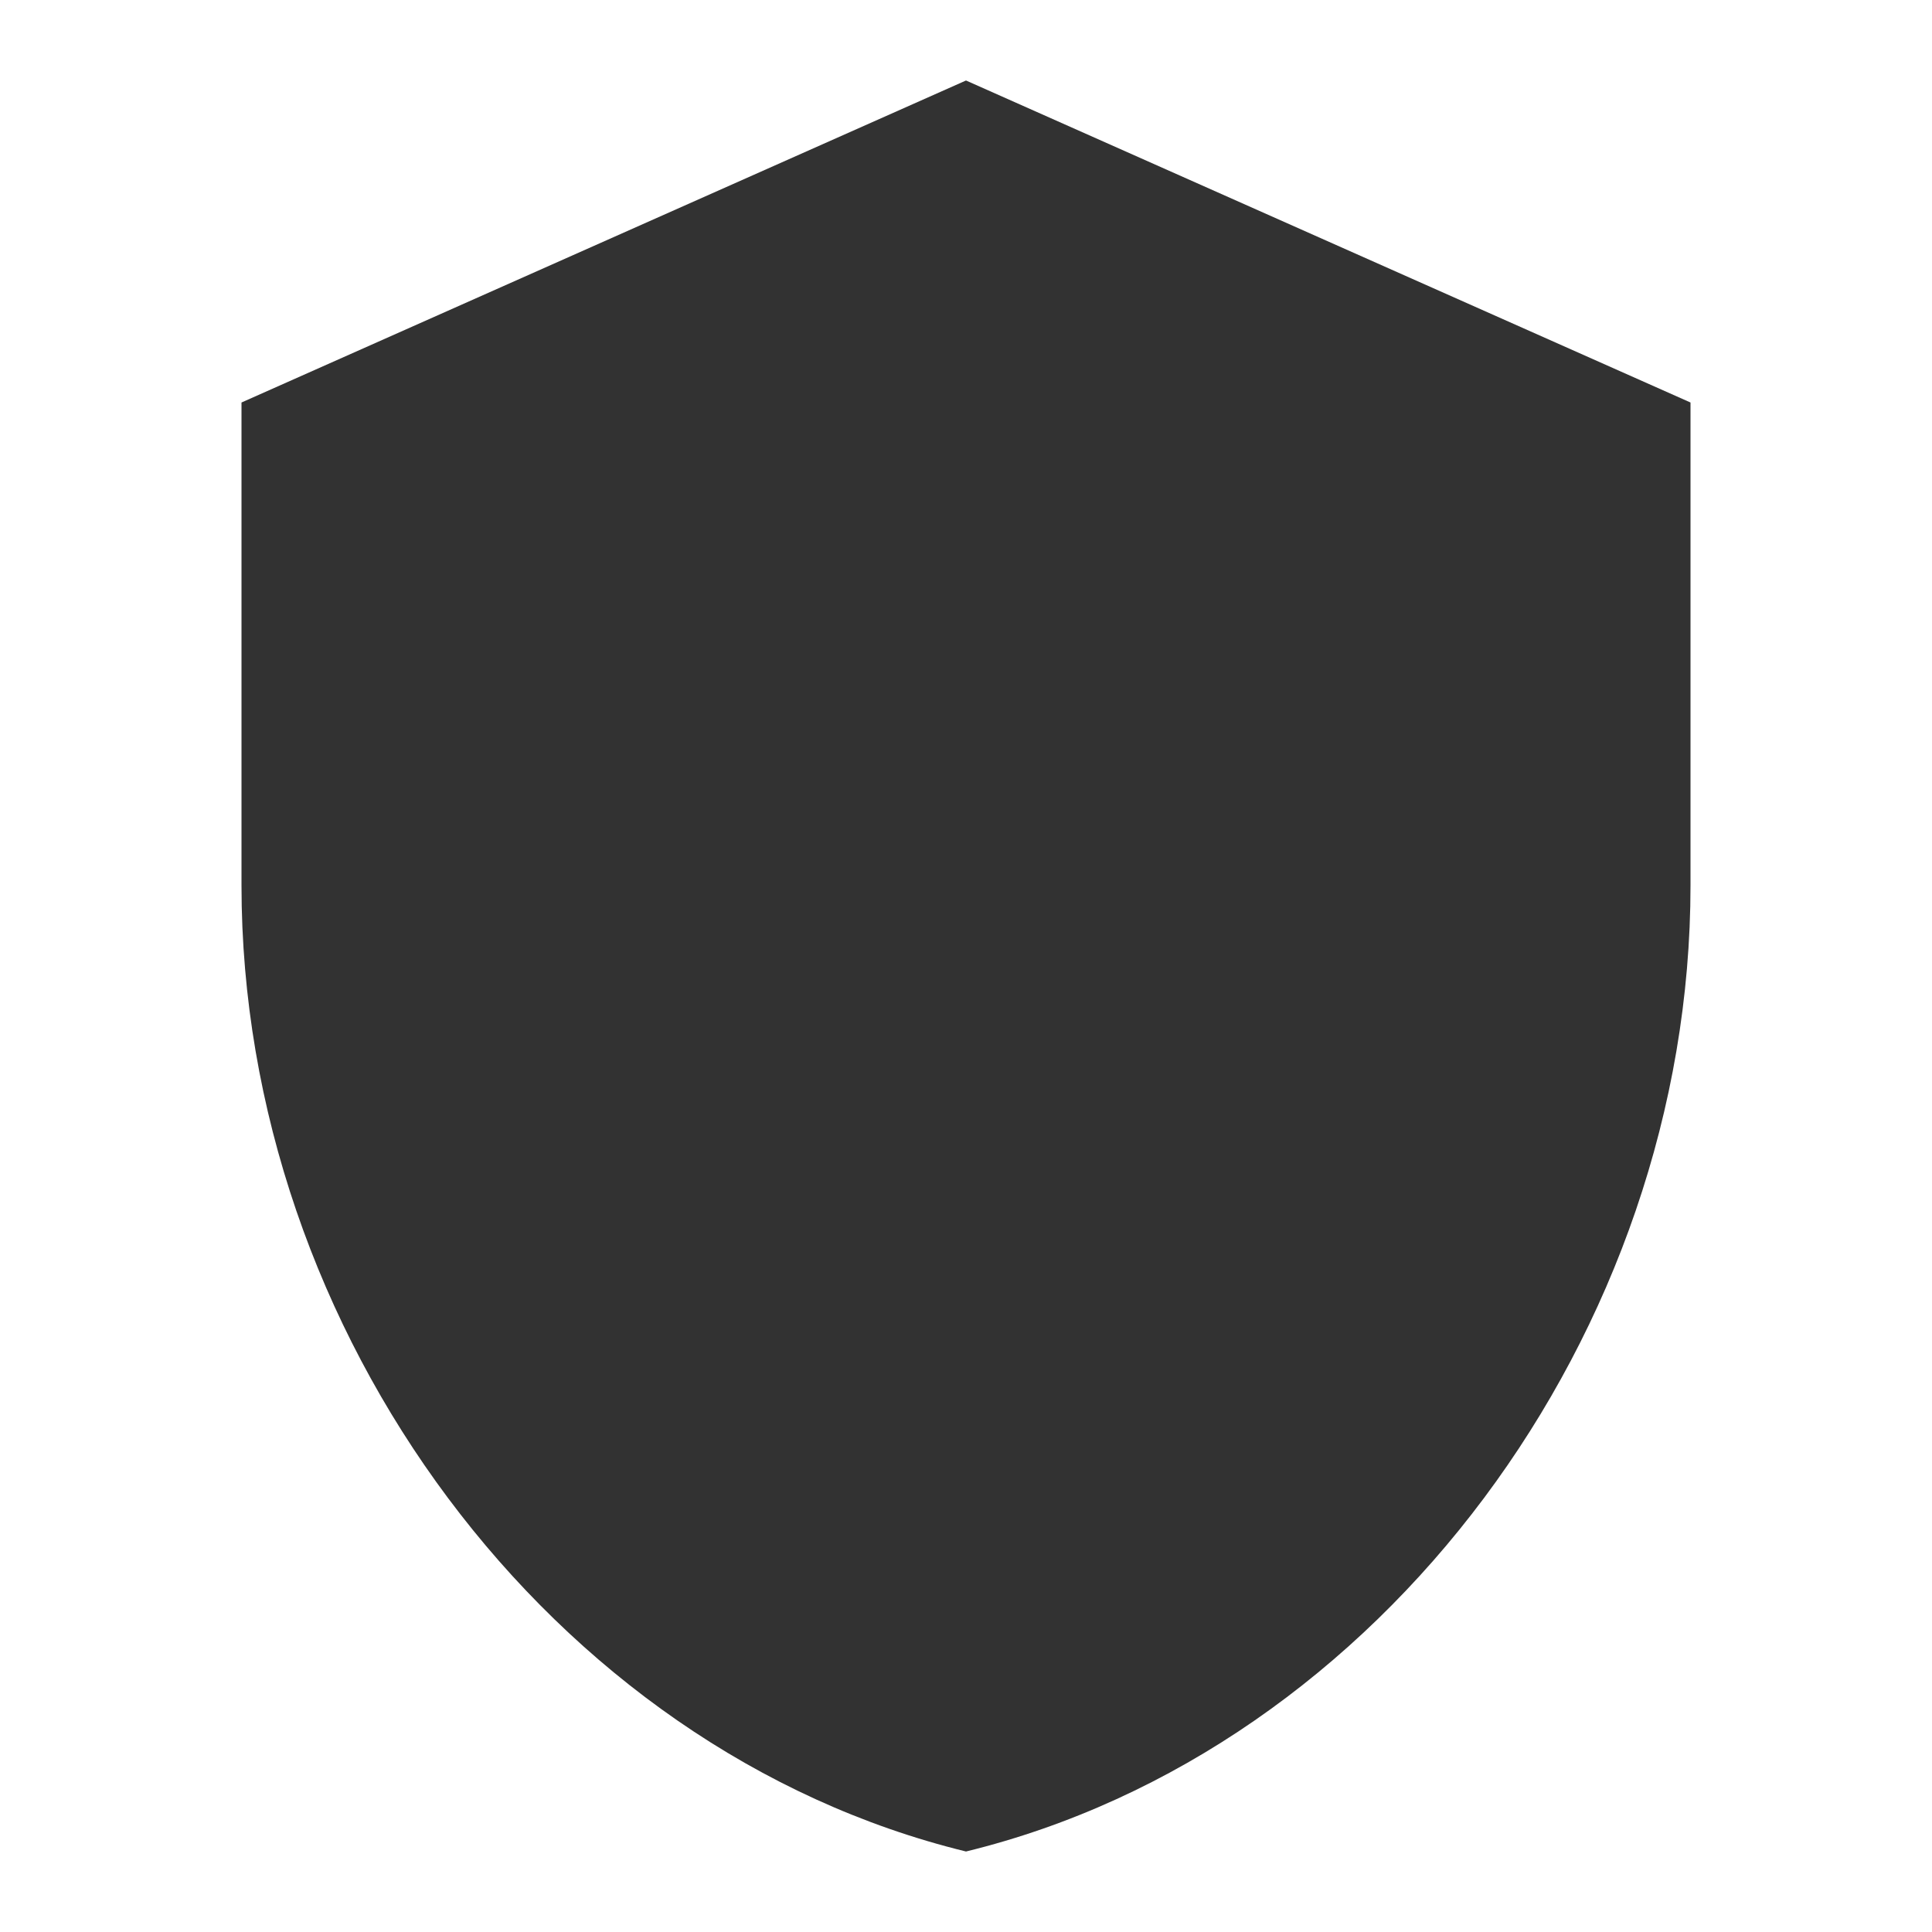 <svg width="24" height="24" viewBox="0 0 24 24" fill="none" xmlns="http://www.w3.org/2000/svg">
<g clip-path="url(#clip0_6_999)">
<path d="M12 1L3 5V11C3 16.55 6.84 21.74 12 23C17.16 21.74 21 16.55 21 11V5L12 1Z" fill="#323232"/>
</g>
<defs>
<clipPath id="clip0_6_999">
<rect width="24" height="24" fill="white"/>
</clipPath>
</defs>
</svg>
